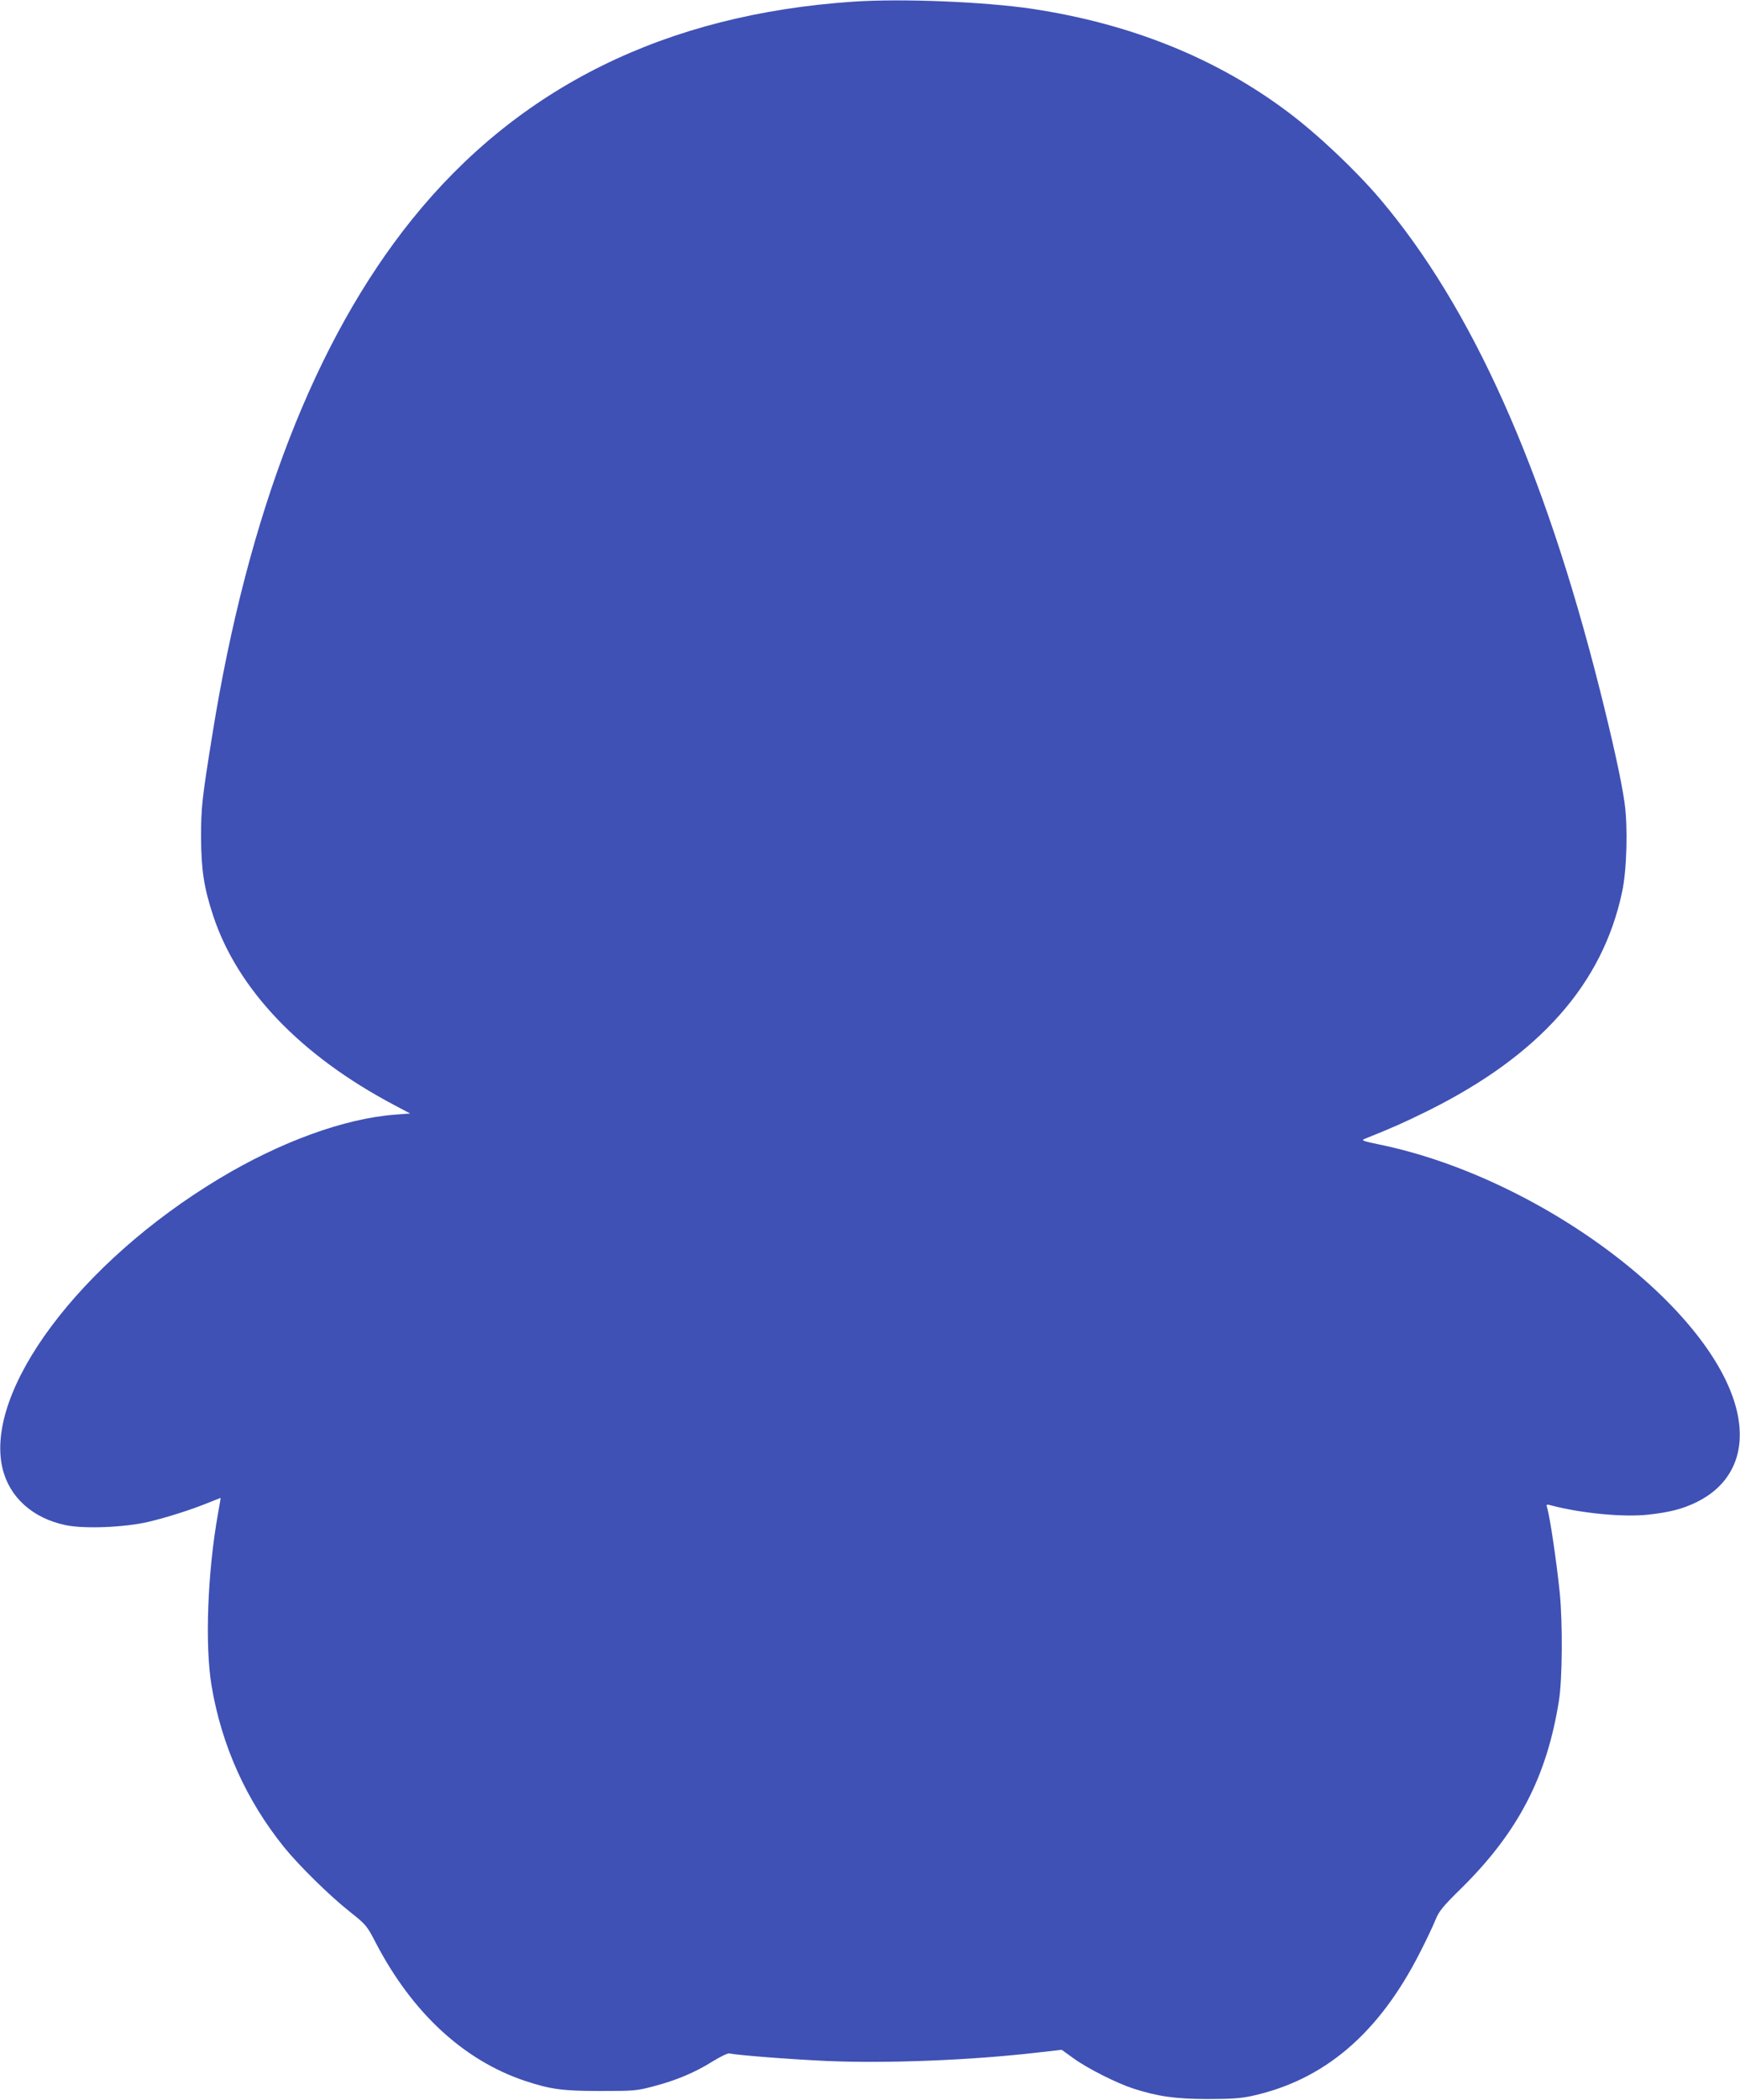 <?xml version="1.0" standalone="no"?>
<!DOCTYPE svg PUBLIC "-//W3C//DTD SVG 20010904//EN"
 "http://www.w3.org/TR/2001/REC-SVG-20010904/DTD/svg10.dtd">
<svg version="1.0" xmlns="http://www.w3.org/2000/svg"
 width="1061pt" height="1280pt" viewBox="0 0 1061 1280"
 preserveAspectRatio="xMidYMid meet">
<g transform="translate(0,1280) scale(0.1,-0.1)"
fill="#3f51b5" stroke="none">
<path d="M5205 12790 c-1146 -77 -2043 -520 -2694 -1329 -589 -733 -998 -1787
-1215 -3131 -65 -404 -70 -450 -70 -635 1 -199 18 -308 75 -480 149 -448 534
-850 1102 -1150 l98 -52 -92 -7 c-308 -23 -701 -166 -1074 -391 -847 -510
-1431 -1290 -1320 -1764 42 -177 184 -305 385 -347 113 -24 359 -14 505 20
120 29 262 74 369 118 38 15 70 28 71 28 1 0 -6 -44 -16 -97 -64 -359 -80
-802 -39 -1048 61 -364 212 -699 443 -985 90 -111 277 -295 397 -390 103 -82
106 -85 162 -193 222 -425 534 -714 908 -840 158 -52 229 -62 460 -62 204 0
221 1 323 28 139 36 255 85 362 152 47 29 92 51 102 49 51 -11 359 -35 591
-46 368 -16 879 4 1286 51 l150 17 75 -54 c85 -61 262 -150 361 -182 153 -49
256 -63 450 -64 143 0 204 4 270 18 443 96 777 379 1029 876 38 74 80 163 94
198 22 54 44 81 160 195 344 340 520 679 593 1142 21 131 23 474 5 655 -20
195 -60 465 -78 524 -5 16 -2 18 23 11 184 -49 445 -74 596 -57 132 15 206 34
293 76 185 91 278 252 262 455 -50 642 -1161 1514 -2201 1726 -95 20 -107 24
-86 33 173 69 240 99 390 173 677 337 1062 771 1181 1332 29 133 36 398 15
544 -18 132 -75 389 -153 698 -339 1342 -778 2321 -1336 2980 -148 175 -383
397 -562 531 -437 329 -959 539 -1560 630 -289 43 -792 64 -1090 44z"/>
</g>
</svg>
